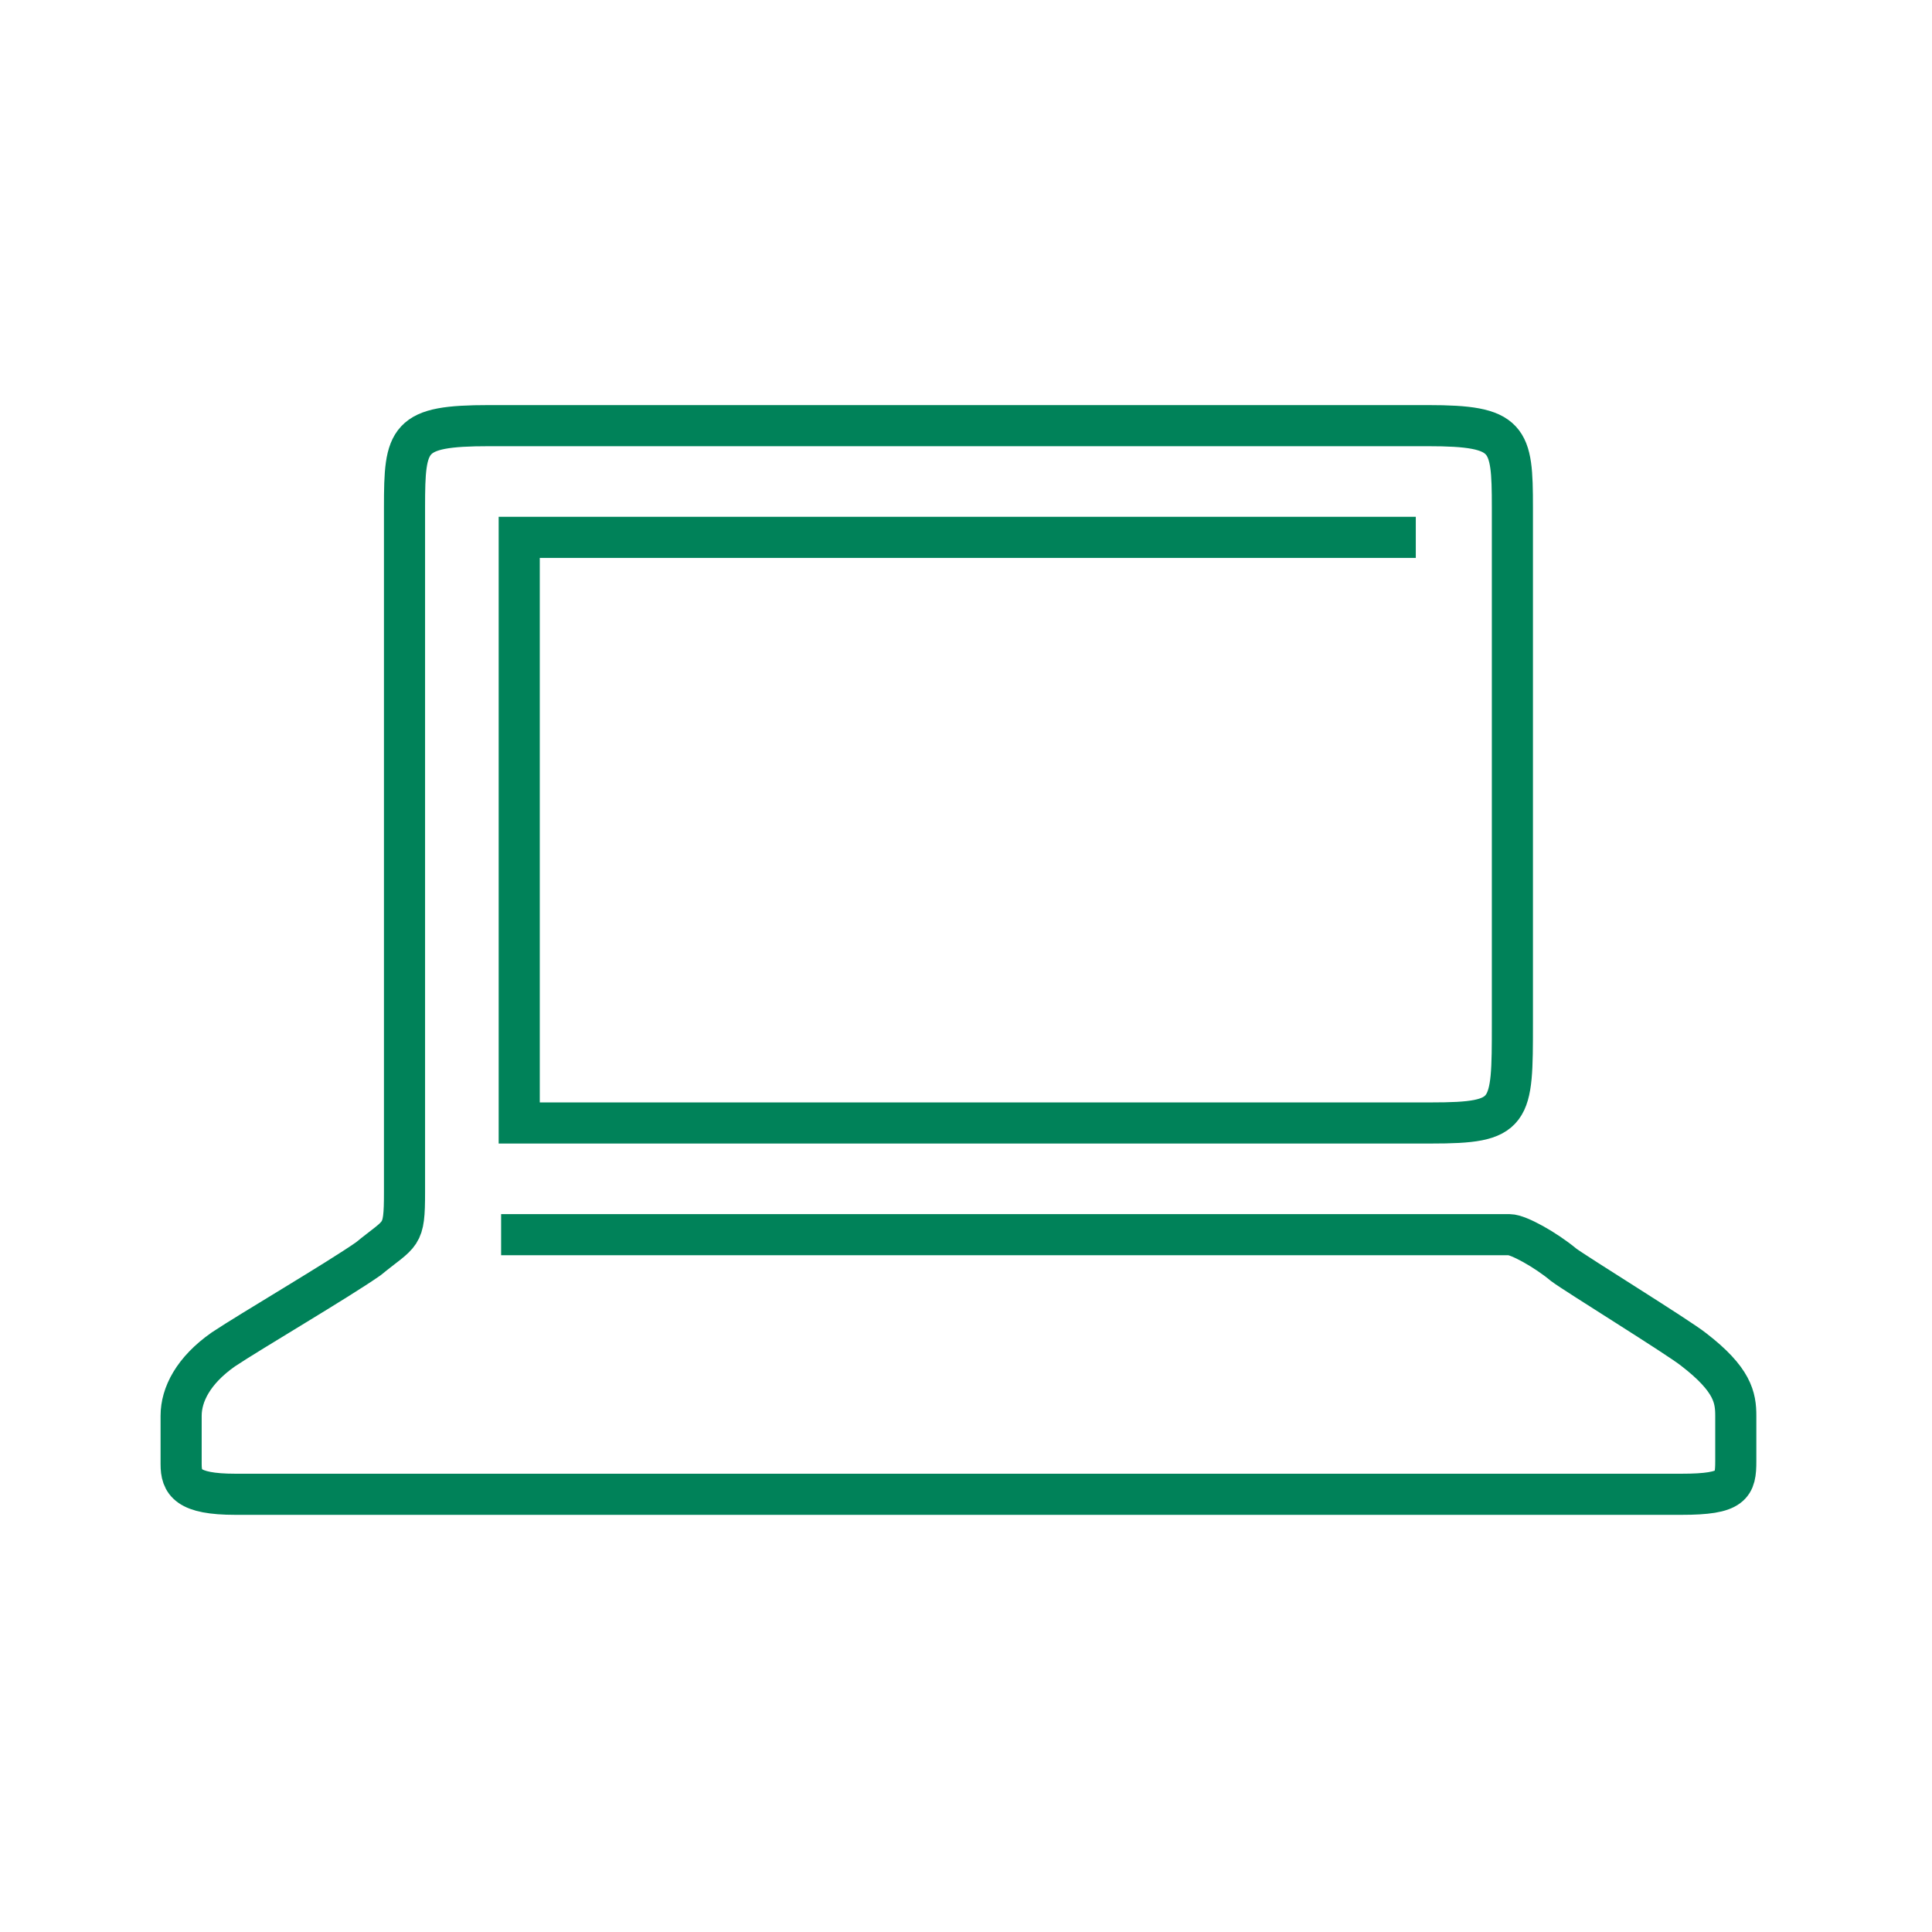 <?xml version="1.0" encoding="utf-8"?>
<!-- Generator: Adobe Illustrator 26.0.3, SVG Export Plug-In . SVG Version: 6.00 Build 0)  -->
<svg version="1.1" id="Layer_1" xmlns="http://www.w3.org/2000/svg" xmlns:xlink="http://www.w3.org/1999/xlink" x="0px" y="0px"
	 viewBox="0 0 64 64" style="enable-background:new 0 0 64 64;" xml:space="preserve">
<style type="text/css">
	.st0{fill:none;stroke:#008259;stroke-width:1.362;stroke-miterlimit:10;}
</style>
<path class="st0" d="M46.9,17.8H17.2v19.4c0,0,28.3,0,30.2,0c2.7,0,2.7-0.3,2.7-3.3c0-1.5,0-16.8,0-17.1c0-2.3-0.1-2.7-2.8-2.7
	s-28.4,0-31.1,0s-2.8,0.4-2.8,2.7s0,21.2,0,22.7s-0.1,1.3-1.2,2.2c-1,0.7-3.9,2.4-4.8,3c-1,0.7-1.4,1.5-1.4,2.2c0,0.7,0,1,0,1.6
	s0.2,1,1.8,1s46.2,0,47.9,0s1.8-0.3,1.8-1.1c0-0.8,0-1.1,0-1.5c0-0.6-0.1-1.2-1.4-2.2c-0.5-0.4-3.9-2.5-4.3-2.8
	c-0.6-0.5-1.5-1-1.8-1c-0.2,0-33.4,0-33.4,0"/>
</svg>
